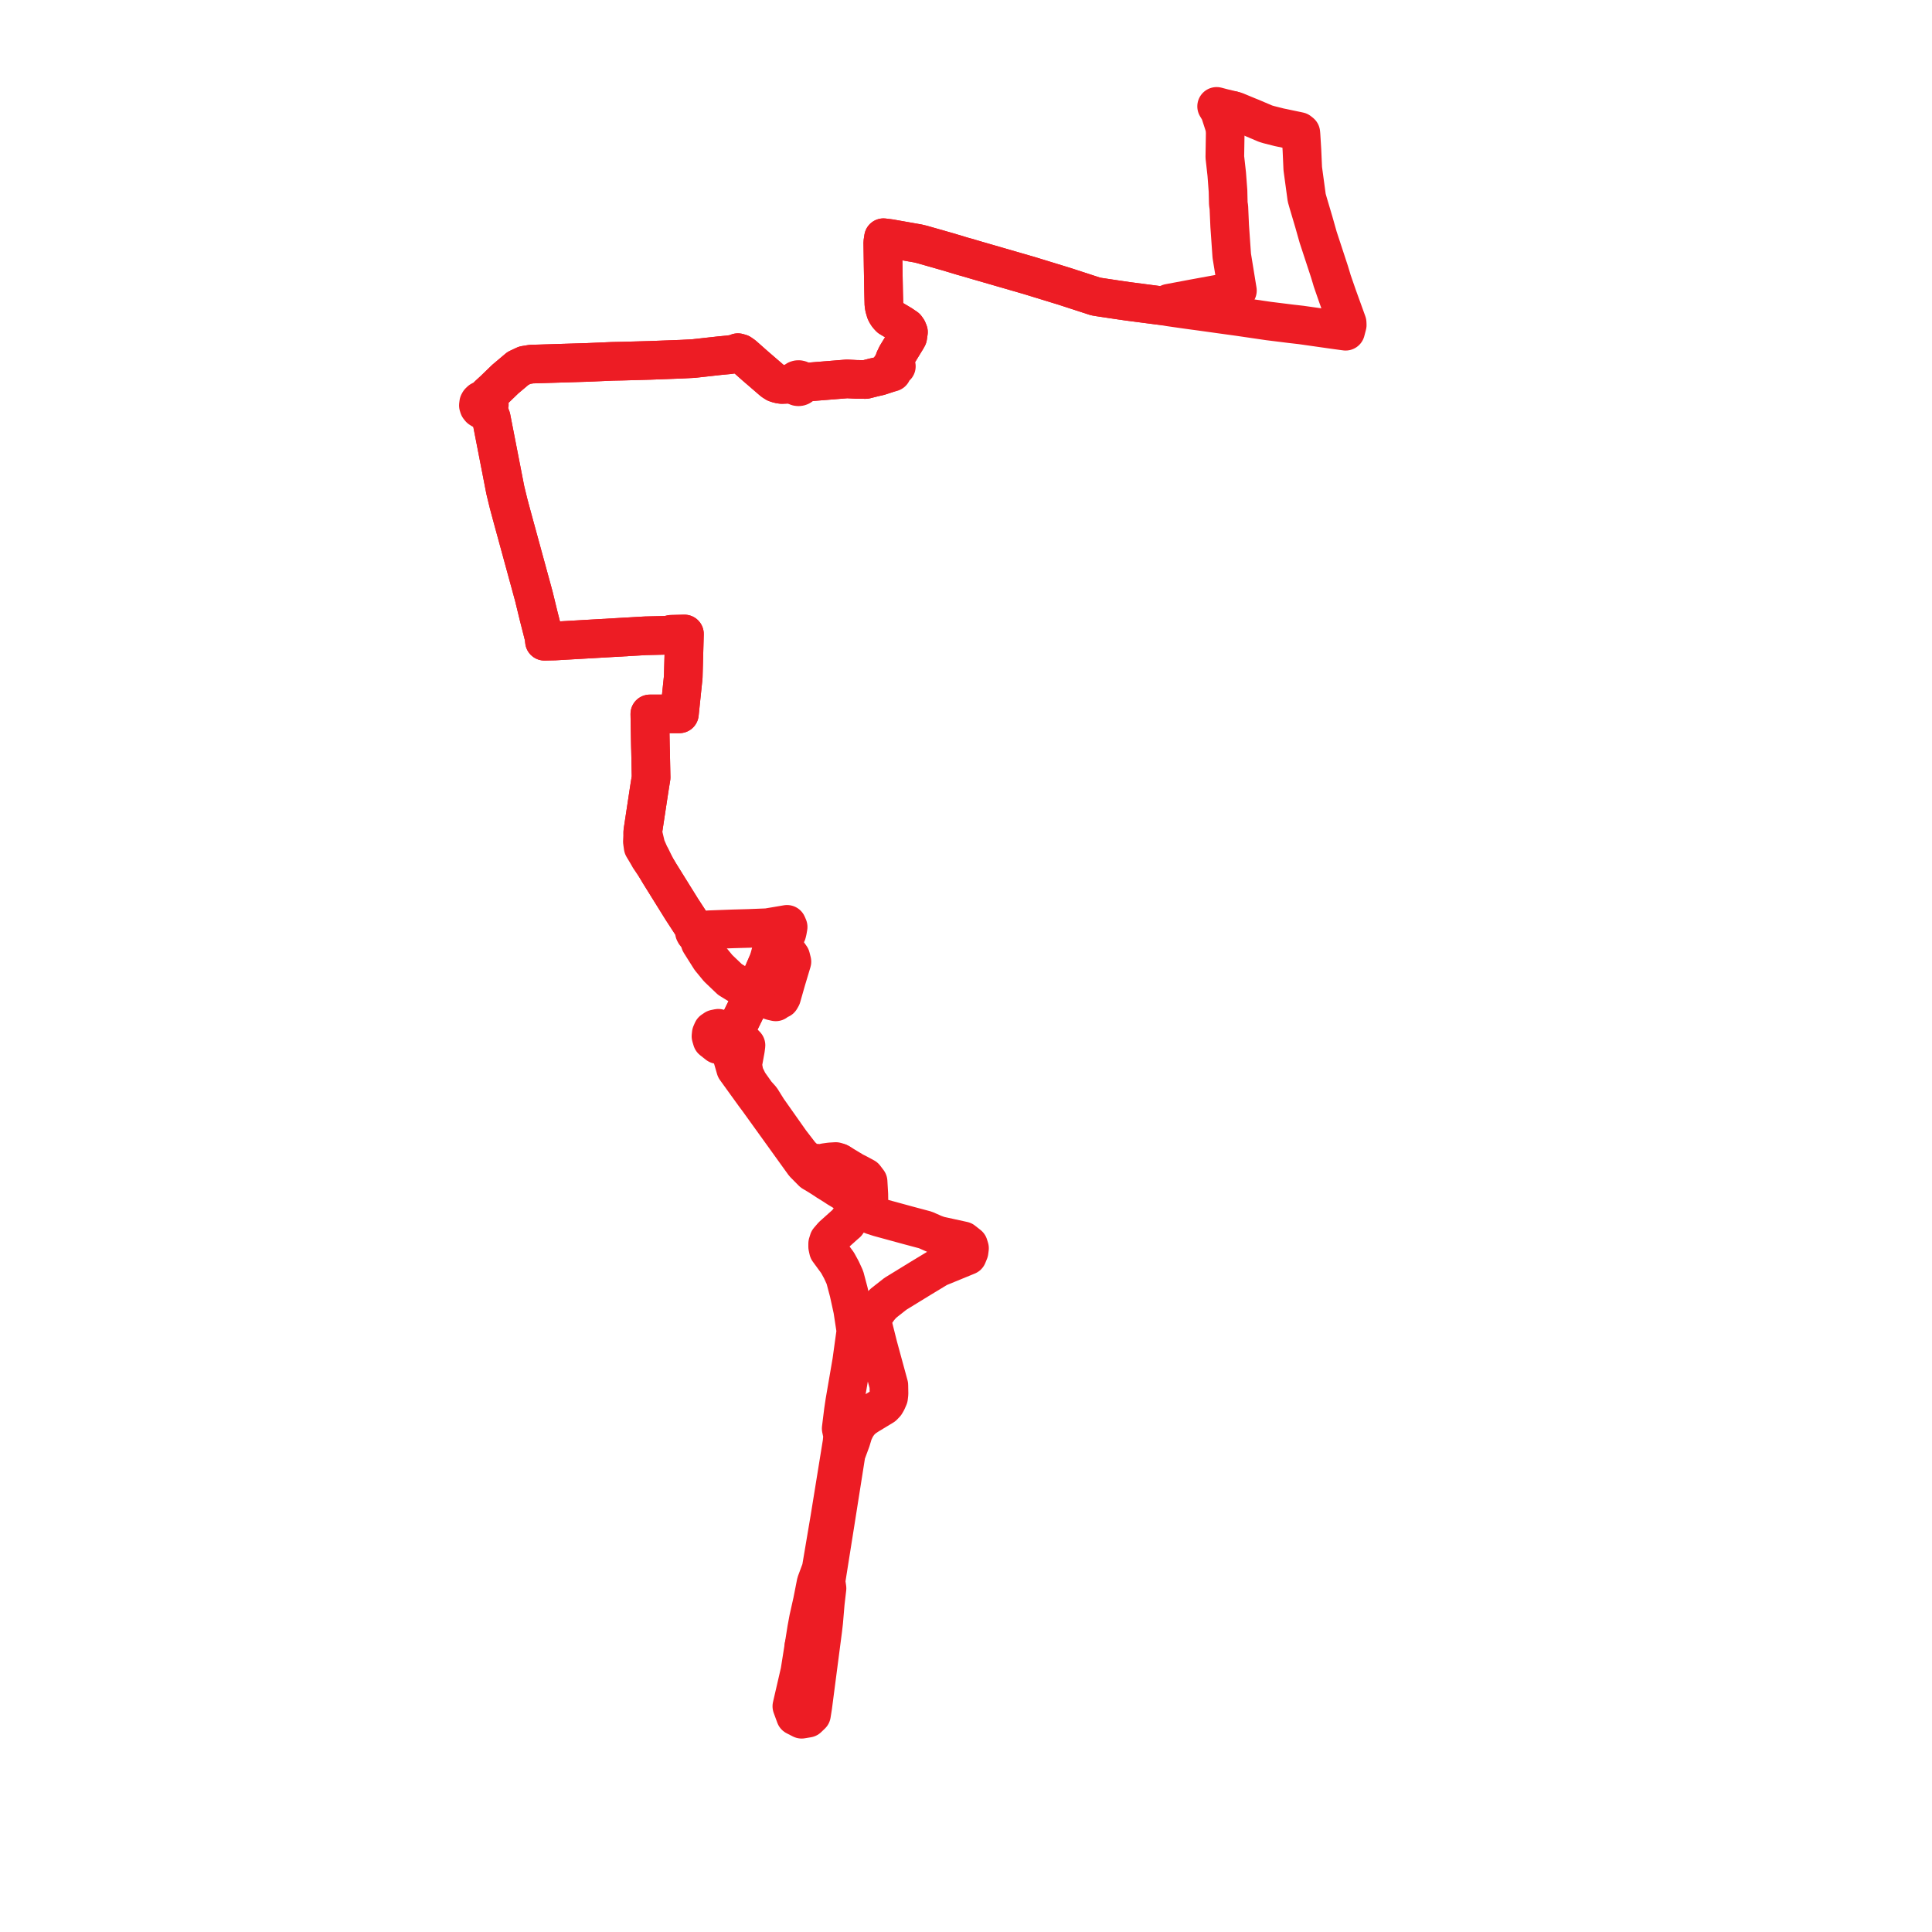     
<svg width="363.216" height="363.216" version="1.1"
     xmlns="http://www.w3.org/2000/svg">

  <title>Plan de ligne</title>
  <desc>Du 2011-08-29 au 2024-09-01</desc>

<path d='M 156.503 220.718 L 155.93 221.56 L 155.567 222.094 L 154.863 221.657 L 154.193 221.226 L 153.529 220.817 L 152.757 220.361 L 151.158 218.744 L 142.593 206.841 L 141.81 205.791 L 138.301 200.929 L 137.682 198.789 L 137.357 196.804 L 137.333 196.494 L 137.318 196.287 L 137.404 195.524 L 137.573 195.18 L 137.777 194.767 L 141.736 186.738 L 142.024 186.154 L 142.64 184.905 L 144.489 180.633 L 145.464 179.242 L 145.894 179.093 L 146.438 178.84 L 147.553 178.839 L 148.26 179.36 L 148.662 179.928 L 148.882 180.795 L 147.809 184.376 L 146.937 187.436 L 146.705 187.837 L 146.475 187.808 L 146.248 187.855 L 146.051 187.97 L 145.909 188.142 L 145.838 188.349 L 145.131 188.188 L 144.054 187.834 L 143.55 187.669 L 143.416 187.601 L 142.393 187.08 L 142.105 186.93 L 141.736 186.738 L 139.92 185.791 L 137.227 184.138 L 135.013 182.025 L 133.545 180.24 L 131.802 177.481 L 131.639 177.224 L 131.168 175.65 L 131.436 175.541 L 131.605 175.319 L 131.628 175.047 L 131.515 174.821 L 131.301 174.672 L 130.997 174.64 L 130.721 174.765 L 130.258 174.124 L 130.01 173.743 L 128.197 170.962 L 124.028 164.259 L 123.374 163.164 L 122.356 161.091 L 122.135 160.7 L 121.455 159.159 L 120.842 156.57 L 120.841 156.365 L 121.81 149.977 L 122.009 148.673 L 122.145 147.799 L 122.195 147.485 L 122.407 146.17 L 122.302 141.035 L 122.281 140.386 L 122.274 140.028 L 122.227 137.418 L 122.178 134.734 L 122.169 134.218 L 122.806 134.216 L 124.693 134.211 L 127.208 134.205 L 127.729 134.203 L 127.78 133.716 L 128.416 127.619 L 128.449 127.304 L 128.614 121.411 L 128.676 119.19 L 127.044 119.231 L 126.187 119.252 L 125.445 119.43 L 124.423 119.454 L 121.389 119.526 L 104.289 120.511 L 103.005 120.538 L 102.358 120.552 L 102.299 120.024 L 102.268 119.745 L 101.919 118.364 L 101.261 115.789 L 100.353 112.056 L 96.459 97.807 L 96.34 97.371 L 96.182 96.791 L 96.034 96.238 L 95.593 94.589 L 95.514 94.265 L 95.001 92.15 L 94.871 91.496 L 94.818 91.219 L 94.189 87.985 L 92.35 78.56 L 92.015 77.58 L 91.913 76.496 L 92 76.038 L 91.913 75.713 L 91.739 75.46 L 91.799 74.855 L 91.859 74.249 L 92.88 73.315 L 94.042 72.19 L 94.983 71.279 L 95.918 70.491 L 97.388 69.252 L 98.661 68.655 L 99.879 68.455 L 110.478 68.132 L 115.104 67.932 L 117.12 67.891 L 119.941 67.812 L 122.238 67.748 L 128.118 67.526 L 130.346 67.414 L 135.492 66.843 L 136.338 66.765 L 136.993 66.704 L 137.565 66.624 L 138.183 66.525 L 138.726 66.299 L 139.197 66.436 L 139.75 66.821 L 140.273 67.284 L 141.959 68.776 L 145.298 71.655 L 145.835 72 L 146.404 72.188 L 146.964 72.279 L 148.524 72.218 L 148.766 72.206 L 149.402 72.176 L 149.472 72.354 L 149.591 72.506 L 149.751 72.622 L 149.939 72.693 L 150.112 72.712 L 150.285 72.693 L 150.447 72.635 L 150.633 72.507 L 150.766 72.33 L 150.832 72.124 L 150.826 71.909 L 151.453 71.858 L 157.607 71.363 L 158.423 71.297 L 159.233 71.233 L 160.474 71.295 L 161.03 71.324 L 162.739 71.344 L 164.284 70.953 L 165.267 70.731 L 165.982 70.499 L 167.239 70.09 L 167.692 69.983 L 167.66 69.538 L 167.815 69.21 L 168.125 68.96 L 168.514 68.872 L 168.36 68.481 L 168.188 67.597 L 168.343 67.273 L 168.588 66.761 L 170.184 64.156 L 170.399 63.806 L 170.655 63.346 L 170.789 62.426 L 170.603 61.97 L 170.345 61.603 L 169.465 61.006 L 167.286 59.709 L 166.985 59.382 L 166.739 59.058 L 166.495 58.585 L 166.408 58.285 L 166.264 57.796 L 166.173 57.212 L 166.162 56.793 L 166.131 55.555 L 166.12 55.101 L 166.112 54.677 L 166.075 52.583 L 166.04 50.61 L 166.028 49.921 L 166.017 49.21 L 166.015 49.058 L 166.01 48.713 L 165.963 45.589 L 166.004 45.319 L 166.045 45.041 L 166.098 44.69 L 167.332 44.845 L 169.072 45.153 L 169.567 45.241 L 170.679 45.437 L 171.586 45.598 L 172.56 45.768 L 172.923 45.855 L 173.328 45.952 L 175.433 46.552 L 177.199 47.056 L 178.237 47.352 L 178.888 47.547 L 179.07 47.602 L 180.291 47.97 L 181.101 48.214 L 181.431 48.303 L 181.71 48.378 L 183.47 48.897 L 186.737 49.842 L 188.061 50.225 L 190.787 51.014 L 192.979 51.648 L 193.448 51.784 L 197.852 53.135 L 199.316 53.584 L 200.077 53.817 L 200.534 53.965 L 201.32 54.222 L 205.969 55.734 L 206.64 55.85 L 207.197 55.933 L 209.885 56.337 L 212.034 56.649 L 216.432 57.223 L 217.676 57.386 L 218.639 57.502 L 219.825 57.711 L 222.945 58.158 L 224.426 58.363 L 224.95 58.432 L 225.731 58.537 L 228.82 58.968 L 232.88 59.529 L 233.728 59.653 L 238.481 60.35 L 241.691 60.748 L 242.7 60.875 L 243.469 60.962 L 244.578 61.089 L 246.373 61.344 L 247.732 61.537 L 249.228 61.75 L 250.876 61.985 L 251.396 62.056 L 252.975 62.27 L 253.092 61.819 L 253.162 61.548 L 253.28 61.103 L 253.26 60.672 L 252.752 59.264 L 251.47 55.719 L 250.742 53.624 L 250.436 52.733 L 250.333 52.368 L 250.18 51.867 L 249.937 51.066 L 249.716 50.394 L 249.162 48.707 L 247.804 44.572 L 247.01 41.765 L 245.928 38.113 L 245.795 37.645 L 245.662 37.178 L 245.572 36.512 L 244.918 31.701 L 244.762 28.174 L 244.592 25.428 L 244.588 25.36 L 244.552 24.969 L 244.229 24.711 L 243.557 24.57 L 240.458 23.922 L 238.51 23.426 L 237.898 23.241 L 235.229 22.103 L 234.581 21.844 L 233.553 21.417 L 232.289 20.894 L 231.69 20.743' fill='transparent' stroke='#ed1c24' stroke-linecap='round' stroke-linejoin='round' stroke-width='7.264'/><path d='M 231.69 20.743 L 229.921 20.315 L 228.725 20 L 229.298 20.951 L 230.268 23.939 L 230.343 24.944 L 230.34 25.076 L 230.325 26.033 L 230.268 29.524 L 230.627 32.735 L 230.867 35.906 L 230.916 38.054 L 230.92 38.232 L 230.973 38.64 L 231.025 38.951 L 231.181 42.498 L 231.279 43.9 L 231.571 48.084 L 232.551 54.114 L 232.635 54.626 L 231.82 54.775 L 225.578 55.918 L 224.944 56.035 L 224.426 56.129 L 221.855 56.613 L 219.778 57.002 L 218.639 57.502 L 217.676 57.386 L 216.432 57.223 L 212.034 56.649 L 209.885 56.337 L 207.197 55.933 L 206.64 55.85 L 205.969 55.734 L 201.32 54.222 L 200.534 53.965 L 200.077 53.817 L 199.316 53.584 L 197.852 53.135 L 193.448 51.784 L 192.979 51.648 L 190.787 51.014 L 188.061 50.225 L 186.737 49.842 L 183.47 48.897 L 181.71 48.378 L 181.431 48.303 L 181.101 48.214 L 180.291 47.97 L 179.07 47.602 L 178.888 47.547 L 178.237 47.352 L 177.199 47.056 L 175.433 46.552 L 173.328 45.952 L 172.923 45.855 L 172.56 45.768 L 171.586 45.598 L 170.679 45.437 L 169.567 45.241 L 169.072 45.153 L 167.332 44.845 L 166.098 44.69 L 166.045 45.041 L 166.004 45.319 L 165.963 45.589 L 166.01 48.713 L 166.015 49.058 L 166.017 49.21 L 166.028 49.921 L 166.04 50.61 L 166.075 52.583 L 166.112 54.677 L 166.12 55.101 L 166.131 55.555 L 166.162 56.793 L 166.173 57.212 L 166.264 57.796 L 166.408 58.285 L 166.495 58.585 L 166.739 59.058 L 166.985 59.382 L 167.286 59.709 L 169.465 61.006 L 170.345 61.603 L 170.603 61.97 L 170.789 62.426 L 170.655 63.346 L 170.399 63.806 L 170.184 64.156 L 168.588 66.761 L 168.343 67.273 L 168.188 67.597 L 168.36 68.481 L 167.809 68.719 L 167.451 69.016 L 167.219 69.447 L 167.239 70.09 L 165.982 70.499 L 165.267 70.731 L 164.284 70.953 L 162.739 71.344 L 161.03 71.324 L 160.474 71.295 L 159.233 71.233 L 158.423 71.297 L 157.607 71.363 L 151.453 71.858 L 150.826 71.909 L 150.745 71.703 L 150.599 71.532 L 150.402 71.413 L 150.175 71.36 L 149.982 71.369 L 149.798 71.424 L 149.601 71.554 L 149.46 71.736 L 149.392 71.951 L 149.402 72.176 L 148.766 72.206 L 148.524 72.218 L 146.964 72.279 L 146.404 72.188 L 145.835 72 L 145.298 71.655 L 141.959 68.776 L 139.75 66.821 L 139.197 66.436 L 138.726 66.299 L 138.183 66.525 L 137.565 66.624 L 136.993 66.704 L 136.338 66.765 L 135.492 66.843 L 130.346 67.414 L 129.186 67.472 L 128.118 67.526 L 122.238 67.748 L 119.941 67.812 L 117.12 67.891 L 115.104 67.932 L 110.478 68.132 L 99.879 68.455 L 98.661 68.655 L 97.388 69.252 L 95.918 70.491 L 94.983 71.279 L 94.042 72.19 L 92.88 73.315 L 91.859 74.249 L 91.415 74.693 L 90.971 75.138 L 90.616 75.194 L 90.357 75.322 L 90.107 75.563 L 89.992 75.772 L 89.936 76.217 L 90.04 76.539 L 90.248 76.802 L 90.547 76.989 L 90.815 77.061 L 91.651 77.724 L 92.35 78.56 L 94.189 87.985 L 94.818 91.219 L 94.871 91.496 L 95.001 92.15 L 95.514 94.265 L 95.593 94.589 L 96.034 96.238 L 96.182 96.791 L 96.34 97.371 L 96.459 97.807 L 98.728 106.111 L 100.353 112.056 L 101.261 115.789 L 101.919 118.364 L 102.268 119.745 L 102.299 120.024 L 102.358 120.552 L 103.005 120.538 L 104.289 120.511 L 121.389 119.526 L 124.423 119.454 L 125.445 119.43 L 126.187 119.252 L 127.044 119.231 L 128.676 119.19 L 128.614 121.411 L 128.449 127.304 L 128.416 127.619 L 127.78 133.716 L 127.729 134.203 L 127.208 134.205 L 124.693 134.211 L 122.806 134.216 L 122.169 134.218 L 122.178 134.734 L 122.227 137.418 L 122.274 140.028 L 122.281 140.386 L 122.302 141.035 L 122.407 146.17 L 122.195 147.485 L 122.145 147.799 L 122.009 148.673 L 121.81 149.977 L 120.841 156.365 L 120.842 156.57 L 120.77 158.236 L 120.824 158.615 L 120.911 159.238 L 121.709 160.575 L 122.088 161.251 L 123.374 163.164 L 124.028 164.259 L 128.197 170.962 L 130.01 173.743 L 130.258 174.124 L 130.721 174.765 L 130.571 174.981 L 130.552 175.238 L 130.669 175.471 L 130.893 175.621 L 131.168 175.65 L 131.436 175.541 L 131.605 175.319 L 131.628 175.047 L 132.65 174.868 L 133.284 174.794 L 134.887 174.734 L 137.12 174.651 L 137.838 174.625 L 140.799 174.543 L 144.019 174.416 L 144.248 174.407 L 147.059 173.932 L 147.962 173.778 L 148.171 174.268 L 148.111 174.61 L 148.052 174.953 L 147.939 175.432 L 146.739 176.346 L 146.203 176.945 L 145.967 177.209 L 144.948 178.934 L 144.489 180.633 L 142.64 184.905 L 142.024 186.154 L 141.736 186.738 L 137.777 194.767 L 137.573 195.18 L 137.404 195.524 L 136.445 196.244 L 135.616 196.447 L 134.949 196.377 L 133.876 195.532 L 133.664 194.827 L 133.717 194.308 L 133.958 193.754 L 134.42 193.441 L 135.041 193.314 L 135.697 193.503 L 136.551 194.022 L 137.777 194.767 L 138.058 194.938 L 139.641 195.899 L 140.245 196.52 L 140.143 197.315 L 139.617 200.186 L 139.858 201.504 L 139.936 201.935 L 140.699 203.514 L 142.185 205.609 L 143.11 206.642 L 144.312 208.572 L 146.321 211.423 L 148.599 214.655 L 150.553 217.194 L 151.604 218.181 L 152.742 218.638 L 153.757 218.694 L 154.068 218.889 L 154.563 218.689 L 155.114 218.565 L 156.084 218.433 L 156.495 218.408 L 157.13 218.369 L 157.235 218.4 L 157.65 218.523 L 157.895 218.671 L 157.119 219.812 L 156.503 220.718' fill='transparent' stroke='#ed1c24' stroke-linecap='round' stroke-linejoin='round' stroke-width='7.264'/><path d='M 151.136 309.46 L 150.375 314.258 L 149.8 316.747 L 148.867 320.78 L 149.542 322.621 L 150.184 322.949 L 150.706 323.216 L 151.287 323.12 L 151.867 323.023 L 152.557 322.36 L 152.801 320.83 L 154.685 306.39 L 154.858 304.887 L 155.161 301.315 L 155.477 298.606 L 155.28 297.264 L 156.297 290.85 L 157.13 285.603 L 159.072 273.3 L 159.506 272.128 L 159.995 270.806 L 160.43 269.36 L 160.916 268.335 L 161.519 267.44 L 162.325 266.642 L 163.219 266.051 L 164.683 265.166 L 166.047 264.342 L 166.469 263.903 L 166.738 263.442 L 167.054 262.721 L 167.134 262.021 L 167.105 260.424 L 165.105 253.086 L 164.236 249.624 L 164.096 248.831 L 164.091 248.165 L 164.306 247.325 L 164.71 246.687 L 165.288 245.876 L 166.003 245.073 L 168.337 243.237 L 170.897 241.666 L 173.098 240.315 L 176.39 238.322 L 181.106 236.387 L 181.32 236.299 L 181.874 236.072 L 182.184 235.313 L 182.266 234.663 L 182.085 234.081 L 181.062 233.276 L 180.474 233.147 L 176.53 232.286 L 175.647 231.968 L 173.976 231.233 L 171.144 230.477 L 170.717 230.363 L 165.258 228.871 L 164.024 228.474 L 163.616 227.812 L 163.379 227.232 L 163.339 224.518 L 163.201 222.147 L 162.593 221.345 L 161.403 220.698 L 160.516 220.249 L 159.895 219.876 L 159.19 219.451 L 158.879 219.263 L 158.554 219.067 L 158.197 218.852 L 157.895 218.671 L 157.119 219.812 L 156.503 220.718' fill='transparent' stroke='#ed1c24' stroke-linecap='round' stroke-linejoin='round' stroke-width='7.264'/><path d='M 156.503 220.718 L 155.93 221.56 L 155.567 222.094 L 156.179 222.496 L 156.414 222.645 L 156.822 222.903 L 157.505 223.351 L 158.17 223.75 L 158.908 224.206 L 159.287 224.44 L 160.118 225.175 L 160.765 225.993 L 160.929 226.48 L 160.956 226.932 L 160.805 227.38 L 160.605 227.973 L 160.473 228.137 L 159.821 229.053 L 159.194 229.949 L 158.94 230.16 L 158.34 230.698 L 157.663 231.304 L 156.947 231.945 L 156.53 232.319 L 156.306 232.579 L 155.864 233.092 L 155.797 233.169 L 155.652 233.637 L 155.601 233.801 L 155.599 234.381 L 155.744 235.055 L 157.465 237.406 L 158.187 238.731 L 158.841 240.155 L 159.572 242.908 L 160.306 246.255 L 160.343 246.497 L 160.456 247.243 L 160.738 249.091 L 160.909 250.215 L 160.123 255.905 L 158.81 263.544 L 158.559 265.228 L 158.144 268.564 L 158.421 269.867 L 158.302 271.175 L 158.108 272.374 L 155.988 285.461 L 154.375 295 L 153.424 297.557 L 152.731 301.071 L 151.997 304.349 L 151.644 306.258 L 151.136 309.46' fill='transparent' stroke='#ed1c24' stroke-linecap='round' stroke-linejoin='round' stroke-width='7.264'/>
</svg>
